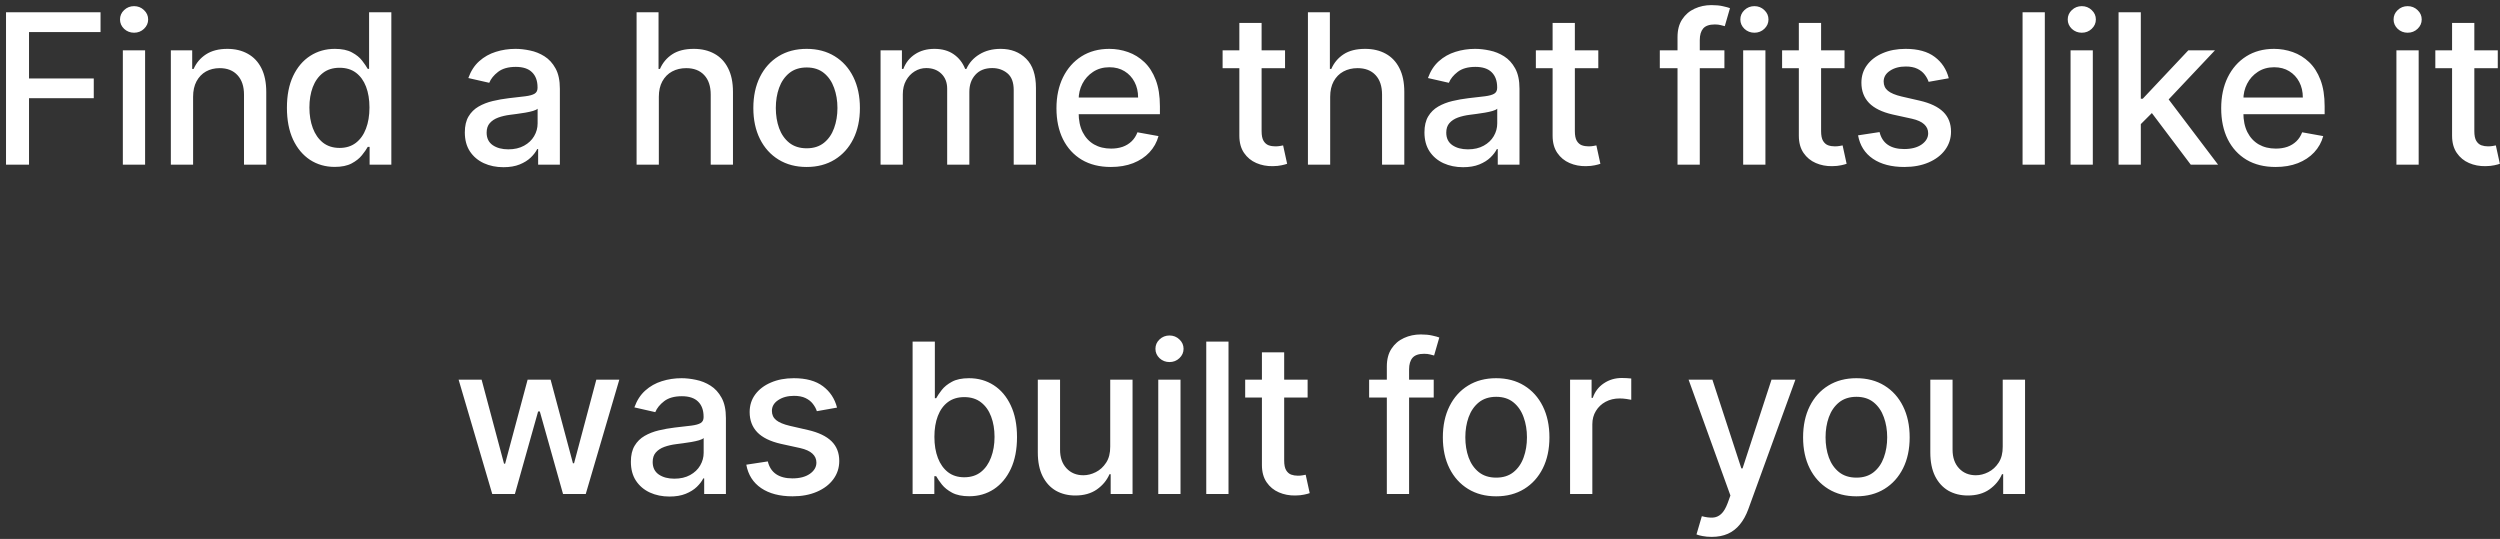 <svg width="334" height="72" viewBox="0 0 334 72" fill="none" xmlns="http://www.w3.org/2000/svg">
<rect x="0" y="0" width="334" height="72" fill="#333333" stroke="none"/>
<path d="M0.804 22V1.636H13.432V4.281H3.877V10.486H12.527V13.121H3.877V22H0.804ZM16.412 22V6.727H19.385V22H16.412ZM17.913 4.371C17.396 4.371 16.952 4.198 16.581 3.854C16.216 3.502 16.034 3.085 16.034 2.601C16.034 2.11 16.216 1.693 16.581 1.348C16.952 0.997 17.396 0.821 17.913 0.821C18.431 0.821 18.871 0.997 19.236 1.348C19.607 1.693 19.793 2.11 19.793 2.601C19.793 3.085 19.607 3.502 19.236 3.854C18.871 4.198 18.431 4.371 17.913 4.371ZM25.798 12.932V22H22.825V6.727H25.678V9.213H25.867C26.219 8.404 26.769 7.755 27.518 7.264C28.274 6.774 29.225 6.528 30.372 6.528C31.412 6.528 32.324 6.747 33.106 7.185C33.888 7.616 34.495 8.259 34.926 9.114C35.356 9.969 35.572 11.026 35.572 12.286V22H32.599V12.643C32.599 11.537 32.31 10.671 31.734 10.048C31.157 9.419 30.365 9.104 29.357 9.104C28.668 9.104 28.055 9.253 27.518 9.551C26.988 9.849 26.567 10.287 26.255 10.864C25.95 11.434 25.798 12.123 25.798 12.932ZM44.717 22.298C43.483 22.298 42.383 21.983 41.415 21.354C40.454 20.717 39.699 19.812 39.148 18.639C38.605 17.459 38.333 16.044 38.333 14.393C38.333 12.743 38.608 11.331 39.158 10.158C39.715 8.984 40.477 8.086 41.445 7.463C42.413 6.84 43.51 6.528 44.736 6.528C45.684 6.528 46.447 6.688 47.023 7.006C47.607 7.317 48.057 7.682 48.376 8.099C48.7 8.517 48.952 8.885 49.131 9.203H49.31V1.636H52.283V22H49.38V19.624H49.131C48.952 19.948 48.694 20.32 48.356 20.737C48.024 21.155 47.567 21.519 46.983 21.831C46.4 22.142 45.645 22.298 44.717 22.298ZM45.373 19.763C46.228 19.763 46.95 19.537 47.54 19.087C48.137 18.629 48.588 17.996 48.893 17.188C49.204 16.379 49.36 15.438 49.36 14.364C49.36 13.303 49.208 12.375 48.903 11.579C48.598 10.784 48.15 10.164 47.56 9.72C46.97 9.276 46.241 9.054 45.373 9.054C44.478 9.054 43.732 9.286 43.136 9.75C42.539 10.214 42.088 10.847 41.783 11.649C41.485 12.451 41.336 13.356 41.336 14.364C41.336 15.384 41.488 16.303 41.793 17.118C42.098 17.933 42.549 18.579 43.145 19.057C43.749 19.527 44.491 19.763 45.373 19.763ZM67.261 22.338C66.293 22.338 65.418 22.159 64.636 21.801C63.854 21.437 63.234 20.91 62.777 20.22C62.326 19.531 62.101 18.686 62.101 17.685C62.101 16.823 62.266 16.114 62.598 15.557C62.929 15 63.377 14.559 63.94 14.234C64.504 13.91 65.133 13.664 65.829 13.499C66.525 13.333 67.235 13.207 67.957 13.121C68.872 13.015 69.614 12.928 70.184 12.862C70.755 12.789 71.169 12.673 71.427 12.514C71.686 12.355 71.815 12.097 71.815 11.739V11.669C71.815 10.801 71.57 10.128 71.079 9.651C70.596 9.173 69.873 8.935 68.912 8.935C67.911 8.935 67.122 9.157 66.545 9.601C65.975 10.038 65.581 10.526 65.362 11.062L62.568 10.426C62.9 9.498 63.383 8.749 64.02 8.179C64.663 7.602 65.402 7.185 66.237 6.926C67.072 6.661 67.951 6.528 68.872 6.528C69.482 6.528 70.128 6.601 70.811 6.747C71.5 6.886 72.143 7.145 72.74 7.523C73.343 7.901 73.837 8.441 74.221 9.143C74.606 9.839 74.798 10.744 74.798 11.858V22H71.895V19.912H71.775C71.583 20.296 71.295 20.674 70.91 21.046C70.526 21.417 70.032 21.725 69.429 21.97C68.826 22.215 68.103 22.338 67.261 22.338ZM67.907 19.952C68.73 19.952 69.432 19.789 70.016 19.465C70.605 19.14 71.053 18.715 71.358 18.192C71.669 17.662 71.825 17.095 71.825 16.491V14.523C71.719 14.629 71.514 14.728 71.209 14.821C70.91 14.907 70.569 14.983 70.184 15.05C69.8 15.109 69.425 15.166 69.061 15.219C68.696 15.265 68.391 15.305 68.146 15.338C67.57 15.411 67.043 15.534 66.565 15.706C66.095 15.878 65.717 16.127 65.432 16.452C65.153 16.77 65.014 17.194 65.014 17.724C65.014 18.46 65.286 19.017 65.829 19.395C66.373 19.766 67.066 19.952 67.907 19.952ZM88.021 12.932V22H85.048V1.636H87.981V9.213H88.17C88.528 8.391 89.075 7.738 89.811 7.254C90.547 6.77 91.508 6.528 92.695 6.528C93.742 6.528 94.657 6.744 95.439 7.175C96.228 7.606 96.838 8.249 97.268 9.104C97.706 9.952 97.925 11.013 97.925 12.286V22H94.952V12.643C94.952 11.523 94.663 10.655 94.087 10.038C93.51 9.415 92.708 9.104 91.68 9.104C90.978 9.104 90.348 9.253 89.791 9.551C89.241 9.849 88.807 10.287 88.489 10.864C88.177 11.434 88.021 12.123 88.021 12.932ZM107.765 22.308C106.333 22.308 105.084 21.98 104.017 21.324C102.949 20.668 102.121 19.75 101.531 18.57C100.941 17.39 100.646 16.011 100.646 14.433C100.646 12.849 100.941 11.463 101.531 10.277C102.121 9.09 102.949 8.169 104.017 7.513C105.084 6.857 106.333 6.528 107.765 6.528C109.197 6.528 110.447 6.857 111.514 7.513C112.581 8.169 113.41 9.09 114 10.277C114.589 11.463 114.884 12.849 114.884 14.433C114.884 16.011 114.589 17.39 114 18.57C113.41 19.75 112.581 20.668 111.514 21.324C110.447 21.98 109.197 22.308 107.765 22.308ZM107.775 19.812C108.703 19.812 109.472 19.567 110.082 19.077C110.692 18.586 111.143 17.933 111.434 17.118C111.732 16.303 111.882 15.404 111.882 14.423C111.882 13.449 111.732 12.554 111.434 11.739C111.143 10.917 110.692 10.257 110.082 9.76C109.472 9.263 108.703 9.014 107.775 9.014C106.84 9.014 106.065 9.263 105.448 9.76C104.839 10.257 104.384 10.917 104.086 11.739C103.795 12.554 103.649 13.449 103.649 14.423C103.649 15.404 103.795 16.303 104.086 17.118C104.384 17.933 104.839 18.586 105.448 19.077C106.065 19.567 106.84 19.812 107.775 19.812ZM117.643 22V6.727H120.497V9.213H120.686C121.004 8.371 121.524 7.715 122.247 7.244C122.969 6.767 123.834 6.528 124.842 6.528C125.863 6.528 126.718 6.767 127.407 7.244C128.103 7.722 128.617 8.378 128.948 9.213H129.108C129.472 8.398 130.052 7.748 130.848 7.264C131.643 6.774 132.591 6.528 133.691 6.528C135.077 6.528 136.207 6.963 137.082 7.831C137.964 8.699 138.404 10.008 138.404 11.758V22H135.431V12.037C135.431 11.003 135.15 10.254 134.586 9.79C134.023 9.326 133.35 9.094 132.568 9.094C131.6 9.094 130.848 9.392 130.311 9.989C129.774 10.579 129.505 11.338 129.505 12.266V22H126.542V11.848C126.542 11.019 126.284 10.353 125.767 9.849C125.25 9.346 124.577 9.094 123.748 9.094C123.185 9.094 122.664 9.243 122.187 9.541C121.716 9.833 121.335 10.241 121.044 10.764C120.759 11.288 120.616 11.894 120.616 12.584V22H117.643ZM148.412 22.308C146.907 22.308 145.611 21.987 144.524 21.344C143.443 20.694 142.608 19.783 142.018 18.609C141.435 17.43 141.143 16.047 141.143 14.463C141.143 12.899 141.435 11.52 142.018 10.327C142.608 9.134 143.43 8.202 144.484 7.533C145.545 6.863 146.784 6.528 148.203 6.528C149.064 6.528 149.9 6.671 150.708 6.956C151.517 7.241 152.243 7.688 152.886 8.298C153.529 8.908 154.036 9.7 154.407 10.675C154.778 11.643 154.964 12.819 154.964 14.204V15.258H142.823V13.031H152.051C152.051 12.249 151.892 11.556 151.573 10.953C151.255 10.343 150.808 9.863 150.231 9.511C149.661 9.16 148.992 8.984 148.223 8.984C147.387 8.984 146.658 9.19 146.035 9.601C145.419 10.005 144.941 10.536 144.603 11.192C144.272 11.841 144.106 12.547 144.106 13.31V15.05C144.106 16.07 144.285 16.939 144.643 17.655C145.008 18.371 145.515 18.918 146.164 19.296C146.814 19.667 147.573 19.852 148.441 19.852C149.005 19.852 149.519 19.773 149.983 19.614C150.447 19.448 150.848 19.203 151.186 18.878C151.524 18.553 151.782 18.152 151.961 17.675L154.775 18.182C154.55 19.01 154.145 19.736 153.562 20.359C152.985 20.976 152.26 21.456 151.385 21.801C150.516 22.139 149.525 22.308 148.412 22.308ZM171.682 6.727V9.114H163.34V6.727H171.682ZM165.577 3.068H168.55V17.516C168.55 18.092 168.636 18.526 168.809 18.818C168.981 19.103 169.203 19.299 169.475 19.405C169.753 19.504 170.055 19.554 170.38 19.554C170.618 19.554 170.827 19.537 171.006 19.504C171.185 19.471 171.324 19.445 171.424 19.425L171.961 21.881C171.788 21.947 171.543 22.013 171.225 22.079C170.907 22.152 170.509 22.192 170.032 22.199C169.249 22.212 168.52 22.073 167.844 21.781C167.168 21.49 166.621 21.039 166.203 20.429C165.786 19.819 165.577 19.053 165.577 18.132V3.068ZM177.712 12.932V22H174.739V1.636H177.672V9.213H177.861C178.219 8.391 178.766 7.738 179.502 7.254C180.238 6.77 181.199 6.528 182.385 6.528C183.433 6.528 184.347 6.744 185.13 7.175C185.918 7.606 186.528 8.249 186.959 9.104C187.397 9.952 187.615 11.013 187.615 12.286V22H184.642V12.643C184.642 11.523 184.354 10.655 183.777 10.038C183.201 9.415 182.399 9.104 181.371 9.104C180.668 9.104 180.039 9.253 179.482 9.551C178.932 9.849 178.497 10.287 178.179 10.864C177.868 11.434 177.712 12.123 177.712 12.932ZM195.467 22.338C194.5 22.338 193.625 22.159 192.842 21.801C192.06 21.437 191.44 20.91 190.983 20.22C190.532 19.531 190.307 18.686 190.307 17.685C190.307 16.823 190.473 16.114 190.804 15.557C191.135 15 191.583 14.559 192.146 14.234C192.71 13.91 193.339 13.664 194.036 13.499C194.732 13.333 195.441 13.207 196.163 13.121C197.078 13.015 197.821 12.928 198.391 12.862C198.961 12.789 199.375 12.673 199.634 12.514C199.892 12.355 200.021 12.097 200.021 11.739V11.669C200.021 10.801 199.776 10.128 199.286 9.651C198.802 9.173 198.079 8.935 197.118 8.935C196.117 8.935 195.328 9.157 194.751 9.601C194.181 10.038 193.787 10.526 193.568 11.062L190.774 10.426C191.106 9.498 191.589 8.749 192.226 8.179C192.869 7.602 193.608 7.185 194.443 6.926C195.278 6.661 196.157 6.528 197.078 6.528C197.688 6.528 198.334 6.601 199.017 6.747C199.706 6.886 200.349 7.145 200.946 7.523C201.549 7.901 202.043 8.441 202.428 9.143C202.812 9.839 203.004 10.744 203.004 11.858V22H200.101V19.912H199.982C199.789 20.296 199.501 20.674 199.116 21.046C198.732 21.417 198.238 21.725 197.635 21.97C197.032 22.215 196.309 22.338 195.467 22.338ZM196.114 19.952C196.936 19.952 197.638 19.789 198.222 19.465C198.812 19.14 199.259 18.715 199.564 18.192C199.875 17.662 200.031 17.095 200.031 16.491V14.523C199.925 14.629 199.72 14.728 199.415 14.821C199.116 14.907 198.775 14.983 198.391 15.05C198.006 15.109 197.632 15.166 197.267 15.219C196.902 15.265 196.598 15.305 196.352 15.338C195.776 15.411 195.249 15.534 194.771 15.706C194.301 15.878 193.923 16.127 193.638 16.452C193.359 16.77 193.22 17.194 193.22 17.724C193.22 18.46 193.492 19.017 194.036 19.395C194.579 19.766 195.272 19.952 196.114 19.952ZM213.533 6.727V9.114H205.191V6.727H213.533ZM207.428 3.068H210.401V17.516C210.401 18.092 210.487 18.526 210.66 18.818C210.832 19.103 211.054 19.299 211.326 19.405C211.604 19.504 211.906 19.554 212.231 19.554C212.469 19.554 212.678 19.537 212.857 19.504C213.036 19.471 213.175 19.445 213.275 19.425L213.812 21.881C213.639 21.947 213.394 22.013 213.076 22.079C212.758 22.152 212.36 22.192 211.883 22.199C211.101 22.212 210.371 22.073 209.695 21.781C209.019 21.49 208.472 21.039 208.055 20.429C207.637 19.819 207.428 19.053 207.428 18.132V3.068ZM230.381 6.727V9.114H221.75V6.727H230.381ZM224.117 22V4.957C224.117 4.003 224.325 3.211 224.743 2.581C225.161 1.945 225.714 1.471 226.403 1.159C227.093 0.841 227.842 0.682 228.651 0.682C229.247 0.682 229.758 0.732 230.182 0.831C230.606 0.924 230.921 1.01 231.126 1.089L230.43 3.496C230.291 3.456 230.112 3.41 229.893 3.357C229.675 3.297 229.41 3.267 229.098 3.267C228.376 3.267 227.858 3.446 227.547 3.804C227.242 4.162 227.09 4.679 227.09 5.355V22H224.117ZM232.888 22V6.727H235.861V22H232.888ZM234.39 4.371C233.873 4.371 233.428 4.198 233.057 3.854C232.693 3.502 232.51 3.085 232.51 2.601C232.51 2.11 232.693 1.693 233.057 1.348C233.428 0.997 233.873 0.821 234.39 0.821C234.907 0.821 235.347 0.997 235.712 1.348C236.083 1.693 236.269 2.11 236.269 2.601C236.269 3.085 236.083 3.502 235.712 3.854C235.347 4.198 234.907 4.371 234.39 4.371ZM246.43 6.727V9.114H238.088V6.727H246.43ZM240.325 3.068H243.298V17.516C243.298 18.092 243.384 18.526 243.557 18.818C243.729 19.103 243.951 19.299 244.223 19.405C244.501 19.504 244.803 19.554 245.128 19.554C245.366 19.554 245.575 19.537 245.754 19.504C245.933 19.471 246.072 19.445 246.172 19.425L246.708 21.881C246.536 21.947 246.291 22.013 245.973 22.079C245.655 22.152 245.257 22.192 244.78 22.199C243.997 22.212 243.268 22.073 242.592 21.781C241.916 21.49 241.369 21.039 240.951 20.429C240.534 19.819 240.325 19.053 240.325 18.132V3.068ZM260.357 10.456L257.663 10.933C257.55 10.588 257.371 10.26 257.126 9.949C256.887 9.637 256.562 9.382 256.151 9.183C255.74 8.984 255.227 8.885 254.61 8.885C253.768 8.885 253.066 9.074 252.502 9.452C251.939 9.823 251.657 10.303 251.657 10.893C251.657 11.404 251.846 11.815 252.224 12.126C252.602 12.438 253.211 12.693 254.053 12.892L256.479 13.449C257.885 13.774 258.932 14.274 259.622 14.95C260.311 15.626 260.656 16.505 260.656 17.585C260.656 18.5 260.39 19.315 259.86 20.031C259.336 20.741 258.604 21.297 257.663 21.702C256.728 22.106 255.644 22.308 254.411 22.308C252.701 22.308 251.306 21.944 250.225 21.215C249.145 20.479 248.482 19.435 248.237 18.082L251.11 17.645C251.289 18.394 251.657 18.961 252.214 19.345C252.771 19.723 253.497 19.912 254.391 19.912C255.366 19.912 256.145 19.71 256.728 19.305C257.311 18.894 257.603 18.394 257.603 17.804C257.603 17.327 257.424 16.926 257.066 16.601C256.715 16.276 256.175 16.031 255.445 15.865L252.86 15.298C251.435 14.973 250.381 14.456 249.698 13.747C249.022 13.038 248.684 12.14 248.684 11.053C248.684 10.151 248.936 9.362 249.44 8.686C249.943 8.01 250.64 7.483 251.528 7.105C252.416 6.721 253.434 6.528 254.58 6.528C256.231 6.528 257.53 6.886 258.478 7.602C259.426 8.312 260.052 9.263 260.357 10.456ZM273.188 1.636V22H270.215V1.636H273.188ZM276.627 22V6.727H279.6V22H276.627ZM278.129 4.371C277.612 4.371 277.167 4.198 276.796 3.854C276.432 3.502 276.249 3.085 276.249 2.601C276.249 2.11 276.432 1.693 276.796 1.348C277.167 0.997 277.612 0.821 278.129 0.821C278.646 0.821 279.087 0.997 279.451 1.348C279.822 1.693 280.008 2.11 280.008 2.601C280.008 3.085 279.822 3.502 279.451 3.854C279.087 4.198 278.646 4.371 278.129 4.371ZM285.774 16.82L285.754 13.19H286.271L292.357 6.727H295.916L288.976 14.085H288.509L285.774 16.82ZM283.04 22V1.636H286.013V22H283.04ZM292.685 22L287.216 14.742L289.264 12.663L296.334 22H292.685ZM304.019 22.308C302.515 22.308 301.219 21.987 300.132 21.344C299.051 20.694 298.216 19.783 297.626 18.609C297.043 17.43 296.751 16.047 296.751 14.463C296.751 12.899 297.043 11.52 297.626 10.327C298.216 9.134 299.038 8.202 300.092 7.533C301.152 6.863 302.392 6.528 303.811 6.528C304.672 6.528 305.507 6.671 306.316 6.956C307.125 7.241 307.851 7.688 308.494 8.298C309.137 8.908 309.644 9.7 310.015 10.675C310.386 11.643 310.572 12.819 310.572 14.204V15.258H298.431V13.031H307.659C307.659 12.249 307.499 11.556 307.181 10.953C306.863 10.343 306.416 9.863 305.839 9.511C305.269 9.16 304.599 8.984 303.83 8.984C302.995 8.984 302.266 9.19 301.643 9.601C301.026 10.005 300.549 10.536 300.211 11.192C299.88 11.841 299.714 12.547 299.714 13.31V15.05C299.714 16.07 299.893 16.939 300.251 17.655C300.615 18.371 301.123 18.918 301.772 19.296C302.422 19.667 303.181 19.852 304.049 19.852C304.613 19.852 305.126 19.773 305.59 19.614C306.054 19.448 306.455 19.203 306.793 18.878C307.132 18.553 307.39 18.152 307.569 17.675L310.383 18.182C310.158 19.01 309.753 19.736 309.17 20.359C308.593 20.976 307.867 21.456 306.992 21.801C306.124 22.139 305.133 22.308 304.019 22.308ZM320.161 22V6.727H323.134V22H320.161ZM321.662 4.371C321.145 4.371 320.701 4.198 320.33 3.854C319.965 3.502 319.783 3.085 319.783 2.601C319.783 2.11 319.965 1.693 320.33 1.348C320.701 0.997 321.145 0.821 321.662 0.821C322.179 0.821 322.62 0.997 322.985 1.348C323.356 1.693 323.541 2.11 323.541 2.601C323.541 3.085 323.356 3.502 322.985 3.854C322.62 4.198 322.179 4.371 321.662 4.371ZM333.703 6.727V9.114H325.36V6.727H333.703ZM327.597 3.068H330.571V17.516C330.571 18.092 330.657 18.526 330.829 18.818C331.001 19.103 331.223 19.299 331.495 19.405C331.774 19.504 332.075 19.554 332.4 19.554C332.639 19.554 332.847 19.537 333.026 19.504C333.205 19.471 333.345 19.445 333.444 19.425L333.981 21.881C333.809 21.947 333.563 22.013 333.245 22.079C332.927 22.152 332.529 22.192 332.052 22.199C331.27 22.212 330.541 22.073 329.865 21.781C329.188 21.49 328.642 21.039 328.224 20.429C327.806 19.819 327.597 19.053 327.597 18.132V3.068ZM65.766 66L61.272 50.727H64.344L67.337 61.943H67.486L70.489 50.727H73.562L76.545 61.894H76.694L79.667 50.727H82.739L78.255 66H75.222L72.12 54.973H71.891L68.789 66H65.766ZM89.445 66.338C88.477 66.338 87.602 66.159 86.82 65.801C86.038 65.437 85.418 64.91 84.961 64.22C84.51 63.531 84.285 62.686 84.285 61.685C84.285 60.823 84.45 60.114 84.782 59.557C85.113 59 85.561 58.559 86.124 58.234C86.688 57.91 87.317 57.664 88.013 57.499C88.709 57.333 89.419 57.207 90.141 57.121C91.056 57.015 91.798 56.928 92.368 56.862C92.939 56.789 93.353 56.673 93.611 56.514C93.87 56.355 93.999 56.097 93.999 55.739V55.669C93.999 54.801 93.754 54.128 93.263 53.651C92.779 53.173 92.057 52.935 91.096 52.935C90.095 52.935 89.306 53.157 88.729 53.601C88.159 54.038 87.765 54.526 87.546 55.062L84.752 54.426C85.084 53.498 85.567 52.749 86.204 52.179C86.847 51.602 87.586 51.185 88.421 50.926C89.256 50.661 90.135 50.528 91.056 50.528C91.666 50.528 92.312 50.601 92.995 50.747C93.684 50.886 94.327 51.145 94.924 51.523C95.527 51.901 96.021 52.441 96.405 53.144C96.79 53.84 96.982 54.744 96.982 55.858V66H94.079V63.912H93.959C93.767 64.296 93.479 64.674 93.094 65.046C92.71 65.417 92.216 65.725 91.613 65.97C91.01 66.215 90.287 66.338 89.445 66.338ZM90.091 63.952C90.913 63.952 91.616 63.789 92.2 63.465C92.789 63.14 93.237 62.715 93.542 62.192C93.853 61.661 94.009 61.095 94.009 60.492V58.523C93.903 58.629 93.698 58.728 93.393 58.821C93.094 58.907 92.753 58.983 92.368 59.05C91.984 59.109 91.609 59.166 91.245 59.219C90.88 59.265 90.575 59.305 90.33 59.338C89.754 59.411 89.227 59.534 88.749 59.706C88.279 59.878 87.901 60.127 87.616 60.452C87.337 60.77 87.198 61.194 87.198 61.724C87.198 62.46 87.47 63.017 88.013 63.395C88.557 63.766 89.25 63.952 90.091 63.952ZM111.827 54.456L109.132 54.933C109.019 54.589 108.84 54.26 108.595 53.949C108.356 53.637 108.032 53.382 107.621 53.183C107.21 52.984 106.696 52.885 106.079 52.885C105.238 52.885 104.535 53.074 103.972 53.452C103.408 53.823 103.126 54.303 103.126 54.894C103.126 55.404 103.315 55.815 103.693 56.126C104.071 56.438 104.681 56.693 105.523 56.892L107.949 57.449C109.354 57.774 110.401 58.274 111.091 58.95C111.78 59.626 112.125 60.505 112.125 61.585C112.125 62.5 111.86 63.315 111.329 64.031C110.806 64.74 110.073 65.297 109.132 65.702C108.197 66.106 107.114 66.308 105.881 66.308C104.17 66.308 102.775 65.944 101.695 65.215C100.614 64.479 99.951 63.435 99.706 62.082L102.579 61.645C102.758 62.394 103.126 62.961 103.683 63.345C104.24 63.723 104.966 63.912 105.861 63.912C106.835 63.912 107.614 63.71 108.197 63.305C108.781 62.894 109.072 62.394 109.072 61.804C109.072 61.327 108.893 60.926 108.535 60.601C108.184 60.276 107.644 60.031 106.915 59.865L104.329 59.298C102.904 58.974 101.85 58.456 101.168 57.747C100.491 57.038 100.153 56.14 100.153 55.053C100.153 54.151 100.405 53.362 100.909 52.686C101.413 52.01 102.109 51.483 102.997 51.105C103.885 50.721 104.903 50.528 106.05 50.528C107.7 50.528 108.999 50.886 109.947 51.602C110.895 52.312 111.522 53.263 111.827 54.456ZM121.923 66V45.636H124.896V53.203H125.075C125.247 52.885 125.495 52.517 125.82 52.099C126.145 51.682 126.596 51.317 127.173 51.006C127.749 50.688 128.512 50.528 129.459 50.528C130.692 50.528 131.793 50.84 132.761 51.463C133.728 52.086 134.487 52.984 135.038 54.158C135.594 55.331 135.873 56.743 135.873 58.394C135.873 60.044 135.598 61.459 135.048 62.639C134.497 63.812 133.742 64.717 132.78 65.354C131.819 65.983 130.722 66.298 129.489 66.298C128.561 66.298 127.802 66.142 127.212 65.831C126.629 65.519 126.172 65.155 125.84 64.737C125.509 64.32 125.254 63.948 125.075 63.624H124.826V66H121.923ZM124.836 58.364C124.836 59.438 124.992 60.379 125.303 61.188C125.615 61.996 126.066 62.629 126.655 63.087C127.245 63.537 127.968 63.763 128.823 63.763C129.711 63.763 130.454 63.528 131.05 63.057C131.647 62.58 132.098 61.933 132.403 61.118C132.714 60.303 132.87 59.385 132.87 58.364C132.87 57.356 132.718 56.451 132.413 55.649C132.114 54.847 131.664 54.214 131.06 53.75C130.464 53.286 129.718 53.054 128.823 53.054C127.961 53.054 127.232 53.276 126.636 53.72C126.046 54.164 125.598 54.784 125.293 55.58C124.988 56.375 124.836 57.303 124.836 58.364ZM148.326 59.666V50.727H151.309V66H148.386V63.355H148.227C147.875 64.171 147.312 64.85 146.536 65.394C145.767 65.93 144.809 66.199 143.663 66.199C142.682 66.199 141.813 65.983 141.057 65.553C140.308 65.115 139.718 64.469 139.288 63.614C138.863 62.758 138.651 61.701 138.651 60.442V50.727H141.624V60.084C141.624 61.124 141.913 61.953 142.489 62.57C143.066 63.186 143.815 63.494 144.736 63.494C145.293 63.494 145.847 63.355 146.397 63.077C146.954 62.798 147.414 62.377 147.779 61.814C148.15 61.251 148.333 60.535 148.326 59.666ZM154.744 66V50.727H157.717V66H154.744ZM156.245 48.371C155.728 48.371 155.284 48.198 154.913 47.854C154.548 47.502 154.366 47.085 154.366 46.601C154.366 46.11 154.548 45.693 154.913 45.348C155.284 44.997 155.728 44.821 156.245 44.821C156.762 44.821 157.203 44.997 157.567 45.348C157.939 45.693 158.124 46.11 158.124 46.601C158.124 47.085 157.939 47.502 157.567 47.854C157.203 48.198 156.762 48.371 156.245 48.371ZM164.129 45.636V66H161.156V45.636H164.129ZM174.698 50.727V53.114H166.356V50.727H174.698ZM168.593 47.068H171.566V61.516C171.566 62.092 171.652 62.526 171.825 62.818C171.997 63.103 172.219 63.299 172.491 63.405C172.769 63.504 173.071 63.554 173.396 63.554C173.634 63.554 173.843 63.537 174.022 63.504C174.201 63.471 174.34 63.445 174.44 63.425L174.977 65.881C174.804 65.947 174.559 66.013 174.241 66.079C173.923 66.153 173.525 66.192 173.048 66.199C172.265 66.212 171.536 66.073 170.86 65.781C170.184 65.49 169.637 65.039 169.219 64.429C168.802 63.819 168.593 63.053 168.593 62.132V47.068ZM191.545 50.727V53.114H182.915V50.727H191.545ZM185.281 66V48.957C185.281 48.003 185.49 47.211 185.908 46.581C186.325 45.945 186.879 45.471 187.568 45.159C188.258 44.841 189.007 44.682 189.815 44.682C190.412 44.682 190.922 44.731 191.347 44.831C191.771 44.924 192.086 45.01 192.291 45.09L191.595 47.496C191.456 47.456 191.277 47.41 191.058 47.356C190.84 47.297 190.574 47.267 190.263 47.267C189.54 47.267 189.023 47.446 188.712 47.804C188.407 48.162 188.254 48.679 188.254 49.355V66H185.281ZM199.885 66.308C198.453 66.308 197.203 65.98 196.136 65.324C195.069 64.668 194.24 63.749 193.65 62.57C193.06 61.39 192.765 60.011 192.765 58.433C192.765 56.849 193.06 55.464 193.65 54.277C194.24 53.09 195.069 52.169 196.136 51.513C197.203 50.856 198.453 50.528 199.885 50.528C201.316 50.528 202.566 50.856 203.633 51.513C204.7 52.169 205.529 53.09 206.119 54.277C206.709 55.464 207.004 56.849 207.004 58.433C207.004 60.011 206.709 61.39 206.119 62.57C205.529 63.749 204.7 64.668 203.633 65.324C202.566 65.98 201.316 66.308 199.885 66.308ZM199.895 63.812C200.823 63.812 201.592 63.567 202.201 63.077C202.811 62.586 203.262 61.933 203.554 61.118C203.852 60.303 204.001 59.404 204.001 58.423C204.001 57.449 203.852 56.554 203.554 55.739C203.262 54.917 202.811 54.257 202.201 53.76C201.592 53.263 200.823 53.014 199.895 53.014C198.96 53.014 198.184 53.263 197.568 53.76C196.958 54.257 196.504 54.917 196.206 55.739C195.914 56.554 195.768 57.449 195.768 58.423C195.768 59.404 195.914 60.303 196.206 61.118C196.504 61.933 196.958 62.586 197.568 63.077C198.184 63.567 198.96 63.812 199.895 63.812ZM209.762 66V50.727H212.636V53.153H212.795C213.074 52.331 213.564 51.685 214.267 51.215C214.976 50.737 215.778 50.499 216.673 50.499C216.859 50.499 217.077 50.505 217.329 50.519C217.588 50.532 217.79 50.548 217.936 50.568V53.412C217.816 53.379 217.604 53.342 217.299 53.303C216.995 53.256 216.69 53.233 216.385 53.233C215.682 53.233 215.056 53.382 214.505 53.68C213.962 53.972 213.531 54.38 213.213 54.903C212.895 55.42 212.736 56.01 212.736 56.673V66H209.762ZM228.678 71.727C228.234 71.727 227.83 71.691 227.465 71.618C227.1 71.552 226.829 71.479 226.65 71.399L227.366 68.963C227.909 69.109 228.393 69.172 228.817 69.152C229.241 69.132 229.616 68.973 229.941 68.675C230.272 68.376 230.564 67.889 230.816 67.213L231.184 66.199L225.596 50.727H228.777L232.645 62.58H232.804L236.672 50.727H239.864L233.57 68.038C233.278 68.834 232.907 69.507 232.456 70.057C232.006 70.614 231.469 71.031 230.846 71.31C230.223 71.588 229.5 71.727 228.678 71.727ZM248.012 66.308C246.58 66.308 245.33 65.98 244.263 65.324C243.196 64.668 242.367 63.749 241.777 62.57C241.187 61.39 240.893 60.011 240.893 58.433C240.893 56.849 241.187 55.464 241.777 54.277C242.367 53.09 243.196 52.169 244.263 51.513C245.33 50.856 246.58 50.528 248.012 50.528C249.444 50.528 250.693 50.856 251.76 51.513C252.828 52.169 253.656 53.09 254.246 54.277C254.836 55.464 255.131 56.849 255.131 58.433C255.131 60.011 254.836 61.39 254.246 62.57C253.656 63.749 252.828 64.668 251.76 65.324C250.693 65.98 249.444 66.308 248.012 66.308ZM248.022 63.812C248.95 63.812 249.719 63.567 250.329 63.077C250.938 62.586 251.389 61.933 251.681 61.118C251.979 60.303 252.128 59.404 252.128 58.423C252.128 57.449 251.979 56.554 251.681 55.739C251.389 54.917 250.938 54.257 250.329 53.76C249.719 53.263 248.95 53.014 248.022 53.014C247.087 53.014 246.312 53.263 245.695 53.76C245.085 54.257 244.631 54.917 244.333 55.739C244.041 56.554 243.895 57.449 243.895 58.423C243.895 59.404 244.041 60.303 244.333 61.118C244.631 61.933 245.085 62.586 245.695 63.077C246.312 63.567 247.087 63.812 248.022 63.812ZM267.564 59.666V50.727H270.547V66H267.624V63.355H267.465C267.114 64.171 266.55 64.85 265.775 65.394C265.006 65.93 264.048 66.199 262.901 66.199C261.92 66.199 261.052 65.983 260.296 65.553C259.547 65.115 258.957 64.469 258.526 63.614C258.102 62.758 257.89 61.701 257.89 60.442V50.727H260.863V60.084C260.863 61.124 261.151 61.953 261.728 62.57C262.304 63.186 263.053 63.494 263.975 63.494C264.532 63.494 265.085 63.355 265.635 63.077C266.192 62.798 266.653 62.377 267.018 61.814C267.389 61.251 267.571 60.535 267.564 59.666Z" fill="white"/>
</svg>
